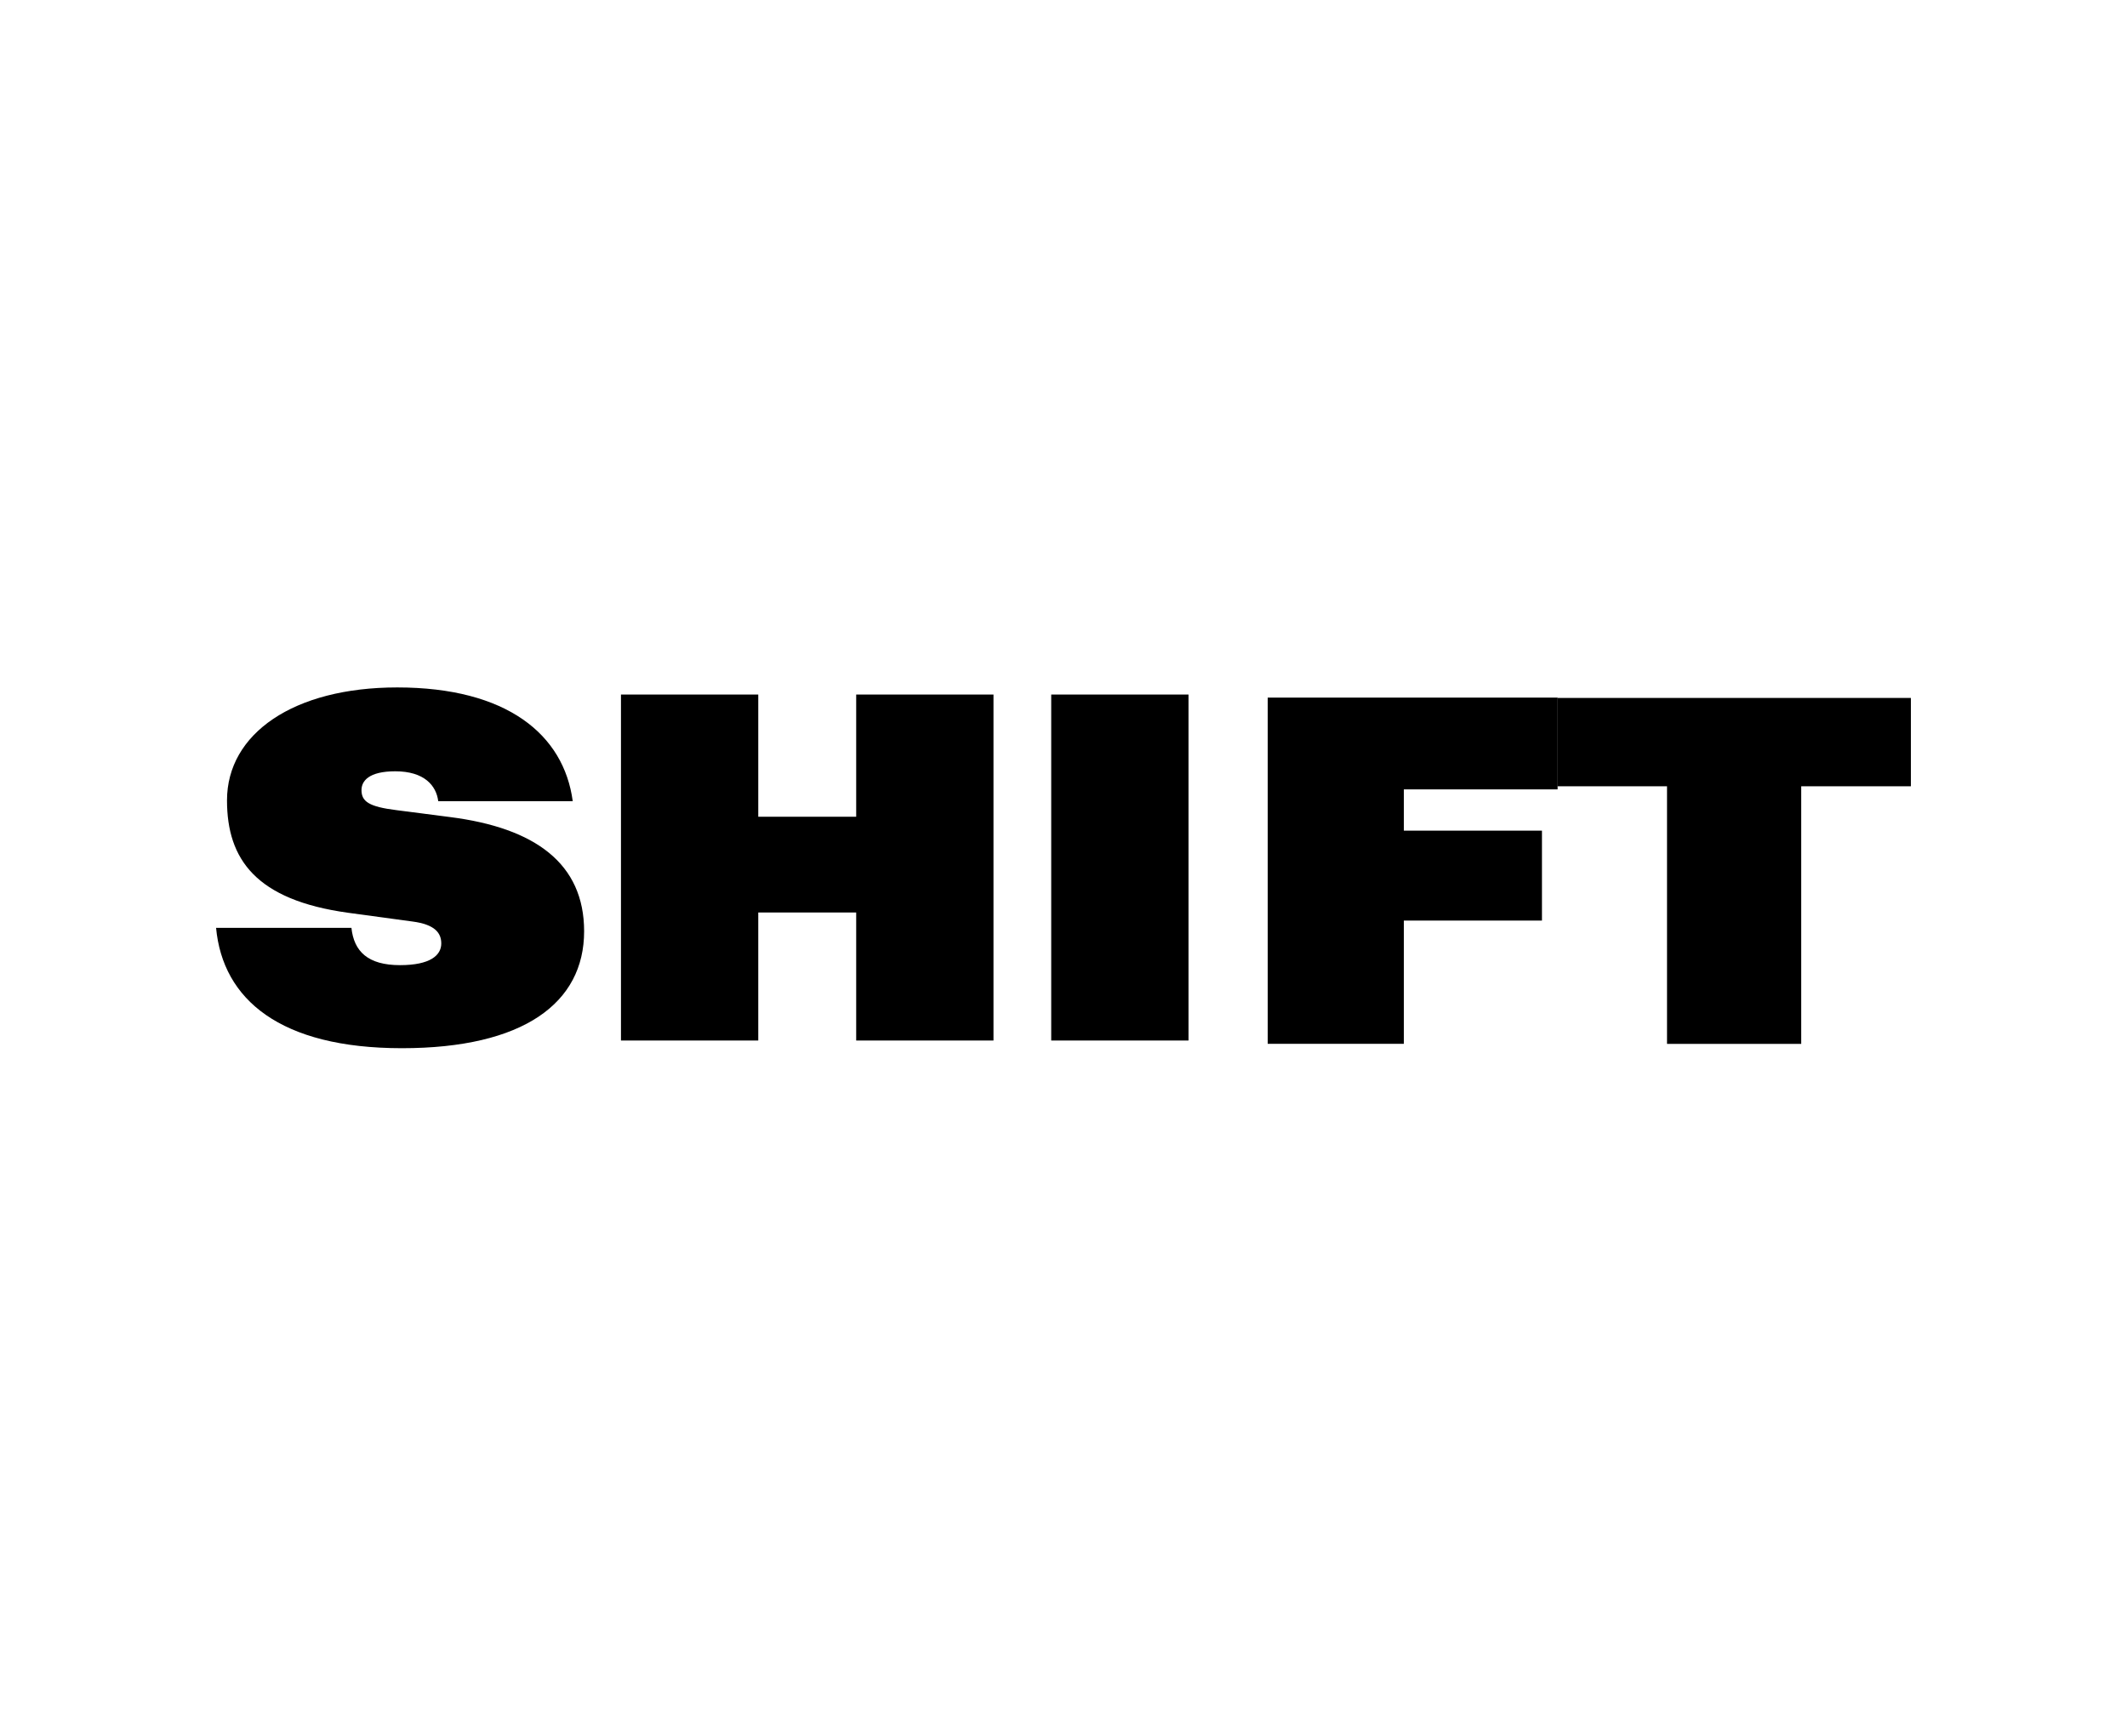 <?xml version="1.0" encoding="UTF-8"?>
<svg id="Capa_2" data-name="Capa 2" xmlns="http://www.w3.org/2000/svg" viewBox="0 0 631.15 515.15">
  <defs>
    <style>
      .cls-1, .cls-2 {
        stroke-width: 0px;
      }

      .cls-2 {
        fill: none;
      }
    </style>
  </defs>
  <g id="Capa_1-2" data-name="Capa 1">
    <g>
      <rect class="cls-2" width="631.15" height="515.15"/>
      <g>
        <path class="cls-1" d="m64.21,275.4h40.07c.75,6.99,4.88,11.07,14.41,11.07,8.94,0,12.25-2.9,12.25-6.44,0-3.06-1.82-5.65-8.61-6.52l-19.04-2.59c-27.32-3.77-35.93-15.86-35.93-33.36,0-19.78,19.71-33.52,50.51-33.52,32.54,0,49.43,13.97,52.08,33.76h-39.91c-.58-4.63-4.14-8.87-12.75-8.87-7.87,0-10.02,2.9-10.02,5.57,0,3.38,2.15,4.95,10.43,5.97l15.81,2.04c25.34,3.22,39.82,13.82,39.82,33.91,0,21.27-17.97,34.7-54.07,34.7s-53.15-14.44-55.14-35.72h.08Z"/>
        <path class="cls-1" d="m184.26,308.84v-102.69h40.74v36.27h29.06v-36.27h40.74v102.69h-40.74v-38h-29.06v38h-40.74Z"/>
        <path class="cls-1" d="m311.93,308.84v-102.69h40.74v102.69h-40.74Z"/>
        <path class="cls-1" d="m376.17,309.75v-102.69h86.02v27.24h-45.62v12.25h40.98v26.69h-40.98v36.58h-40.4v-.08Z"/>
        <path class="cls-1" d="m494.66,309.84v-76.46h-32.54v-26.22h104.9v26.22h-32.54v76.46h-39.83Z"/>
      </g>
    </g>
  </g>
</svg>